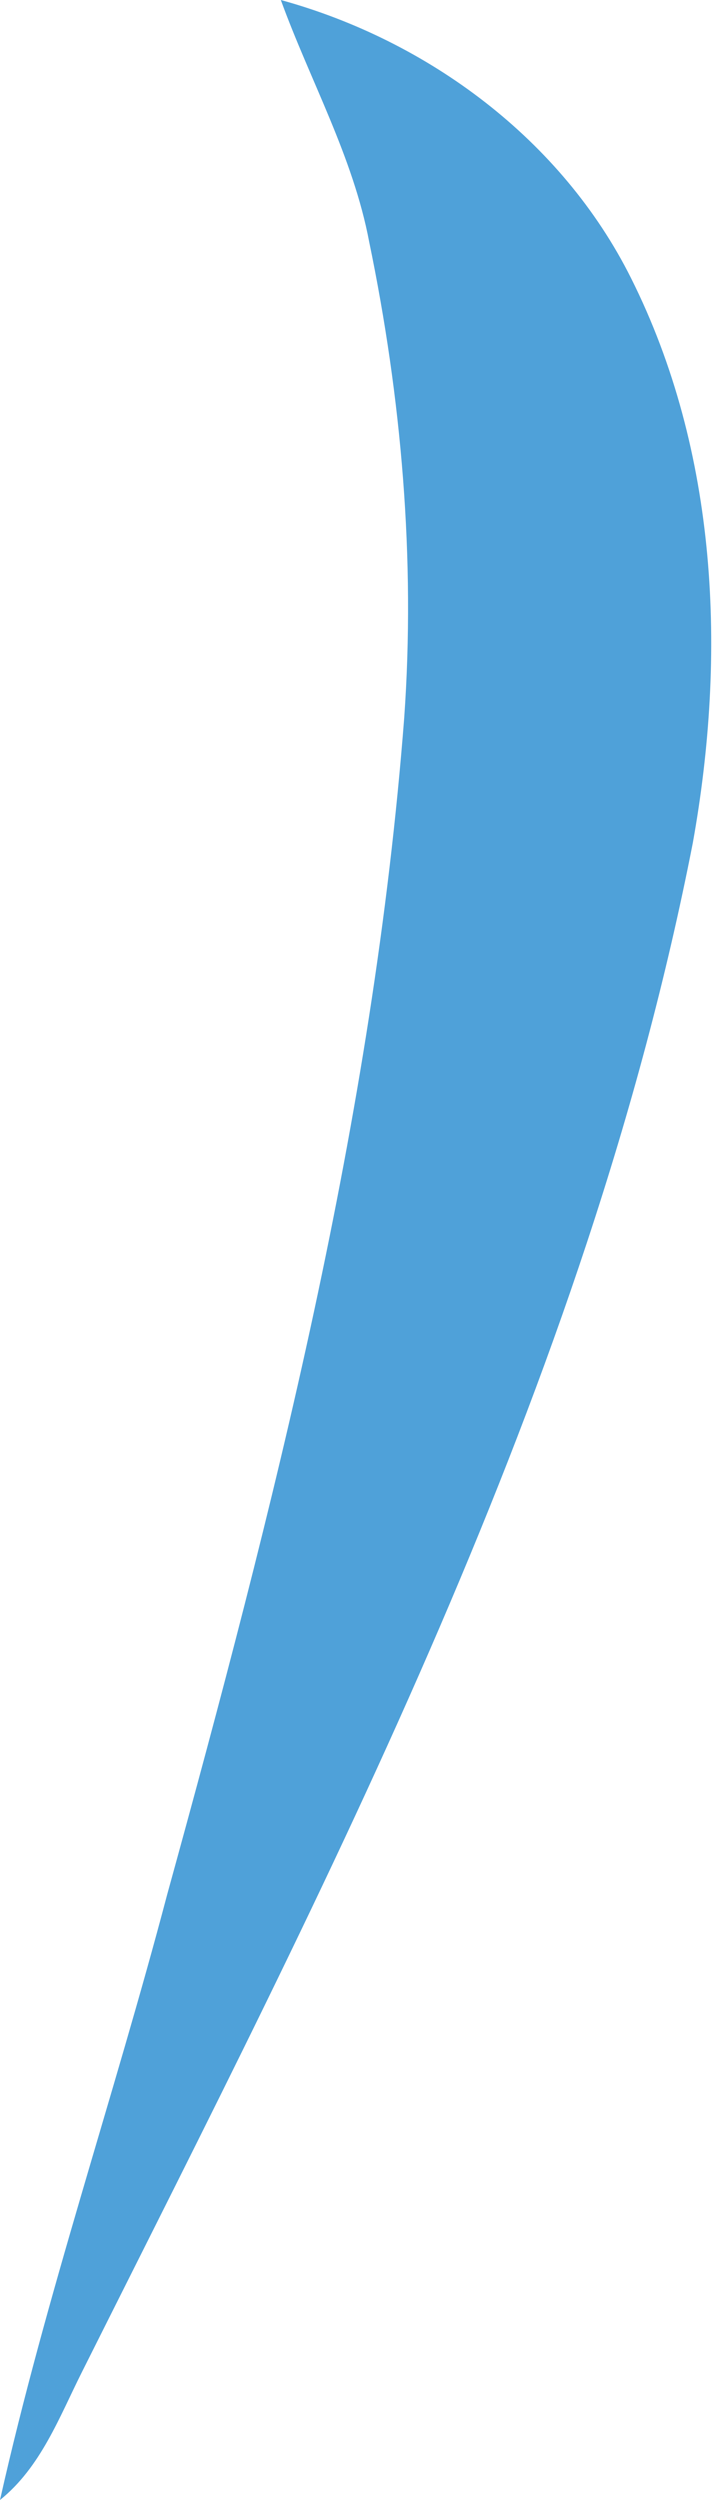 <?xml version="1.0" encoding="UTF-8"?> <svg xmlns="http://www.w3.org/2000/svg" width="36" height="126" viewBox="0 0 36 126" fill="none"> <path d="M14.159 0C15.635 4.061 17.803 7.898 18.613 12.184C20.243 20.058 20.949 28.157 20.38 36.183C18.823 56.354 13.789 76.042 8.427 95.491C5.738 105.693 2.312 115.709 0 126C2.055 124.347 2.986 121.834 4.133 119.547C16.51 94.834 29.576 69.864 34.93 42.493C36.64 32.989 36.206 22.771 31.816 14.015C28.334 7.048 21.599 2.047 14.159 0Z" fill="#4FA1D9"></path> </svg> 